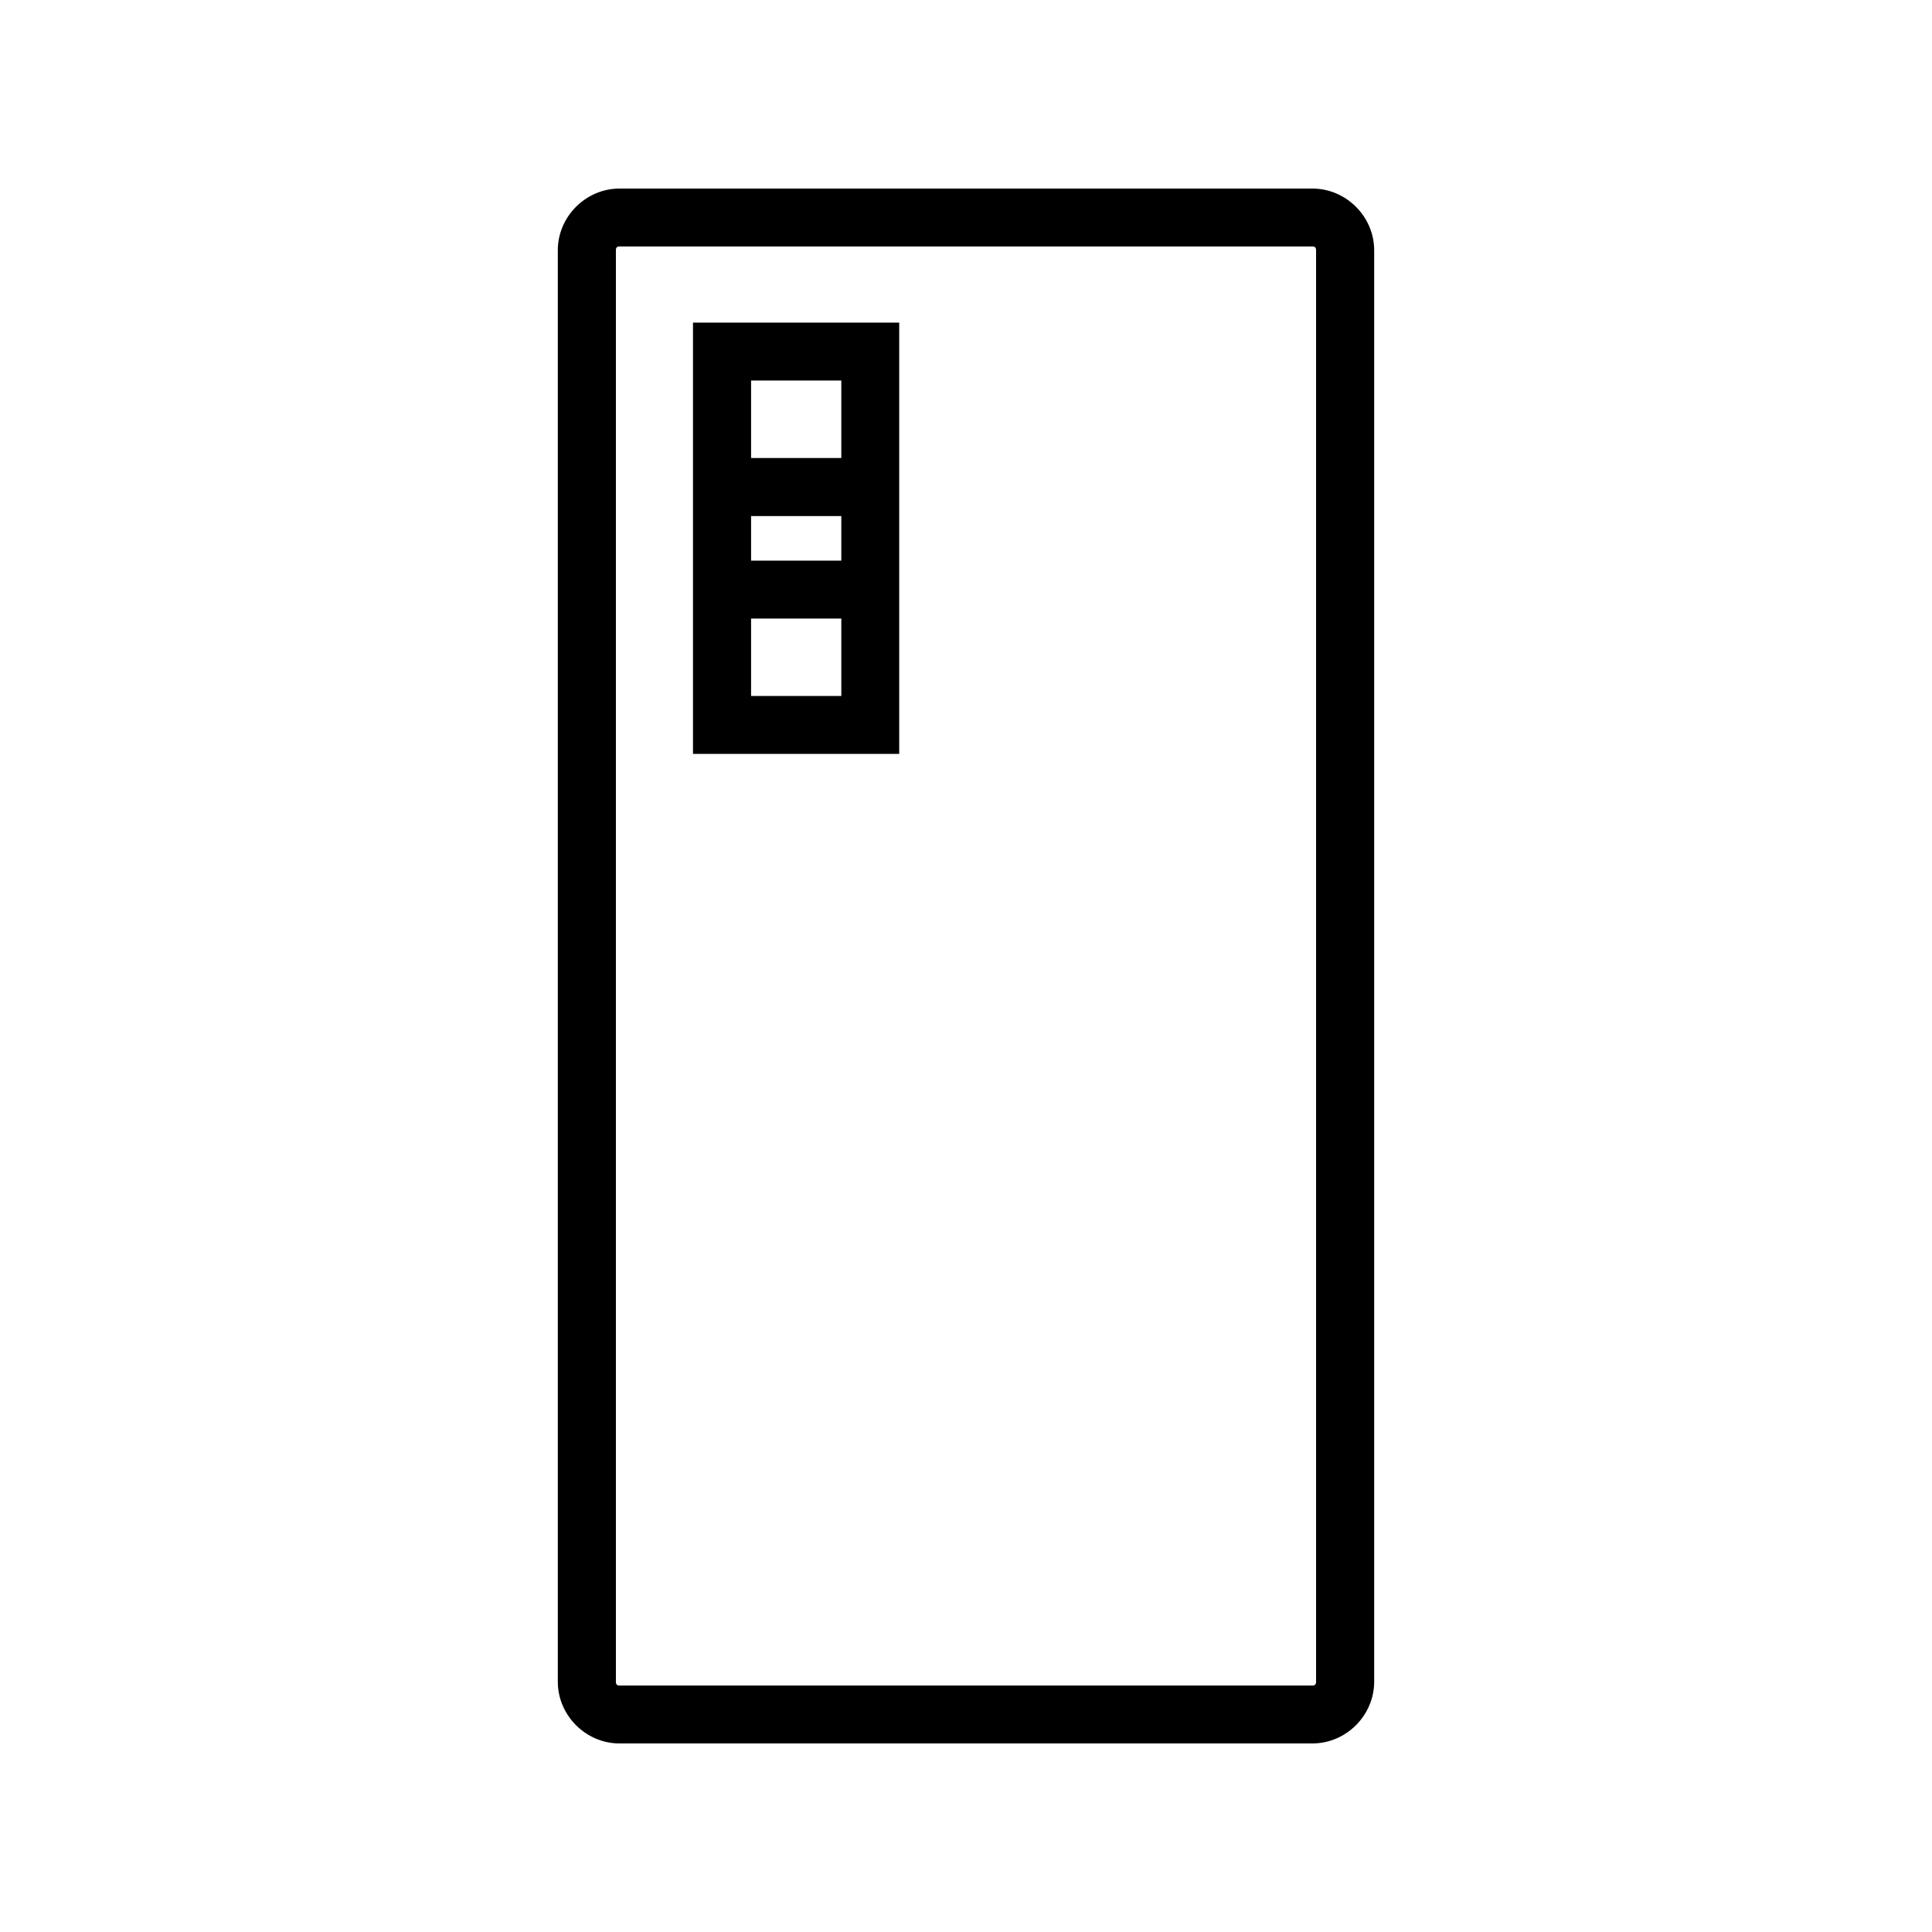 <?xml version="1.0" encoding="UTF-8"?>
<!-- Uploaded to: SVG Repo, www.svgrepo.com, Generator: SVG Repo Mixer Tools -->
<svg fill="#000000" width="800px" height="800px" version="1.1" viewBox="144 144 512 512" xmlns="http://www.w3.org/2000/svg">
 <path d="m308.18 193.97c-8.934 0-16.355 7.426-16.355 16.355v379.35c0 8.934 7.426 16.355 16.355 16.355h183.62c8.934 0 16.371-7.426 16.371-16.355v-379.35c0-8.934-7.438-16.355-16.371-16.355zm0 15.344h183.62c0.688 0 0.973 0.32 0.973 1.012v379.35c0 0.688-0.285 1.012-0.973 1.012h-183.62c-0.688 0-0.961-0.32-0.961-1.012v-379.35c0-0.688 0.273-1.012 0.961-1.012zm19.469 20.188v114.29h54.652v-114.29zm15.395 15.344h23.914v20.531h-23.914zm0 35.914h23.914v11.82h-23.914zm0 27.168h23.914v20.52h-23.914z"/>
</svg>